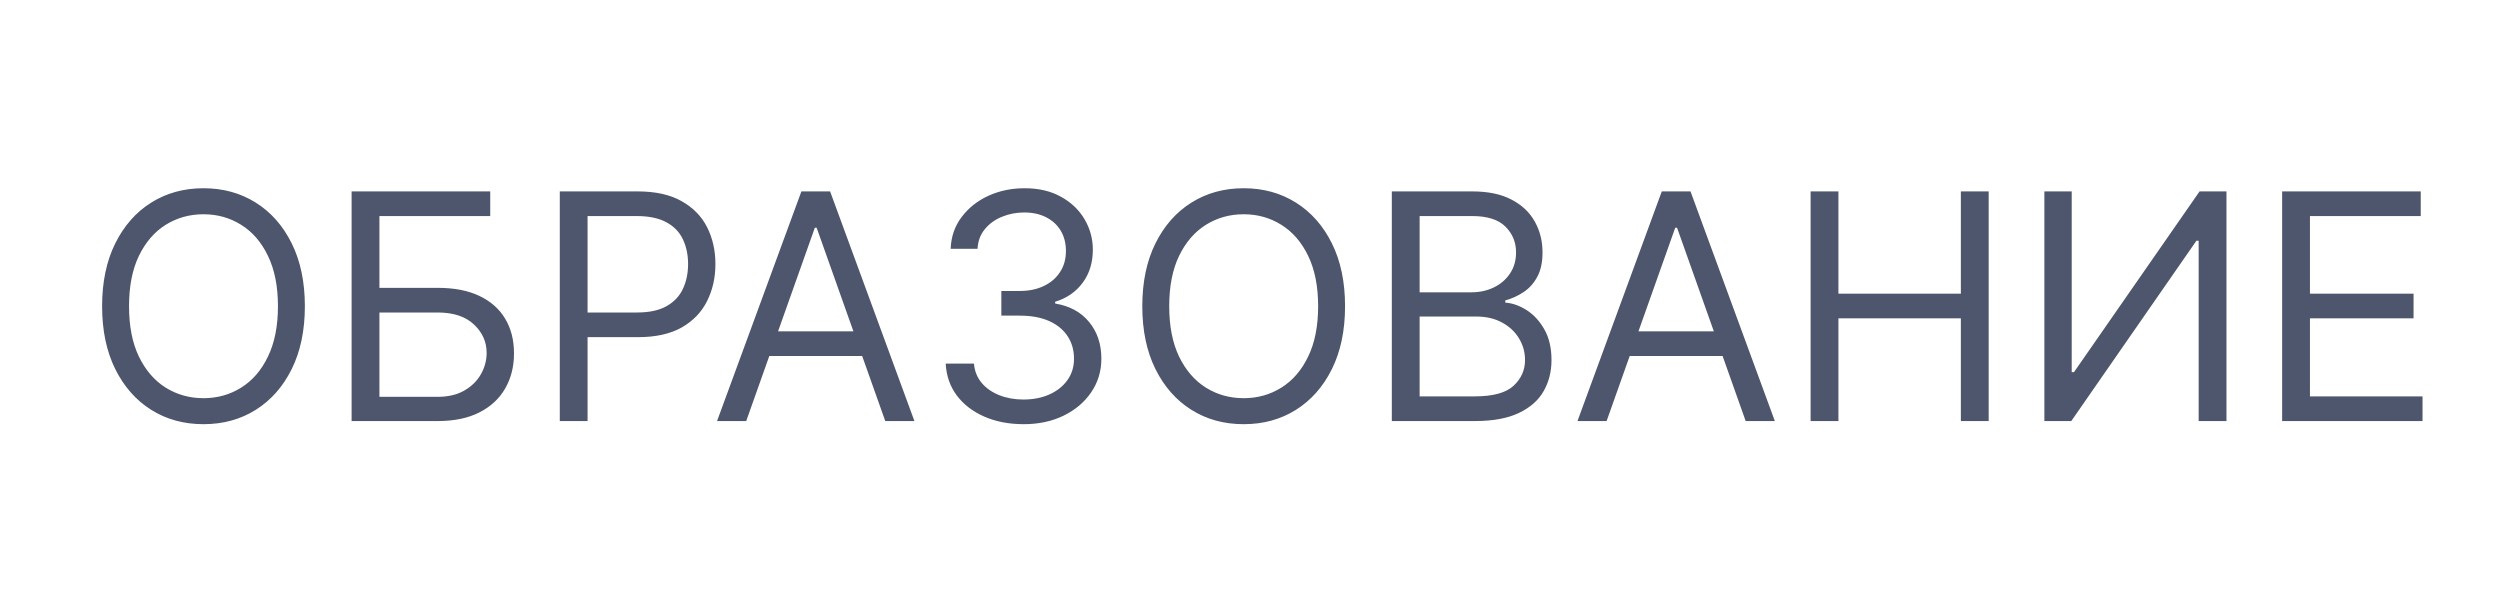 <?xml version="1.0" encoding="UTF-8"?> <svg xmlns="http://www.w3.org/2000/svg" width="95" height="23" viewBox="0 0 95 23" fill="none"><path d="M11.585 11.636C11.585 12.557 11.418 13.352 11.086 14.023C10.754 14.693 10.298 15.21 9.718 15.574C9.138 15.938 8.477 16.119 7.732 16.119C6.988 16.119 6.326 15.938 5.746 15.574C5.167 15.21 4.711 14.693 4.379 14.023C4.046 13.352 3.88 12.557 3.88 11.636C3.88 10.716 4.046 9.92 4.379 9.25C4.711 8.58 5.167 8.062 5.746 7.699C6.326 7.335 6.988 7.153 7.732 7.153C8.477 7.153 9.138 7.335 9.718 7.699C10.298 8.062 10.754 8.58 11.086 9.25C11.418 9.92 11.585 10.716 11.585 11.636ZM10.562 11.636C10.562 10.881 10.435 10.243 10.182 9.723C9.933 9.203 9.593 8.81 9.164 8.543C8.738 8.276 8.261 8.142 7.732 8.142C7.204 8.142 6.725 8.276 6.296 8.543C5.87 8.81 5.531 9.203 5.278 9.723C5.028 10.243 4.903 10.881 4.903 11.636C4.903 12.392 5.028 13.03 5.278 13.55C5.531 14.07 5.87 14.463 6.296 14.73C6.725 14.997 7.204 15.131 7.732 15.131C8.261 15.131 8.738 14.997 9.164 14.73C9.593 14.463 9.933 14.07 10.182 13.55C10.435 13.03 10.562 12.392 10.562 11.636ZM13.361 16V7.273H18.629V8.21H14.418V10.938H16.634C17.259 10.938 17.786 11.04 18.215 11.244C18.647 11.449 18.974 11.737 19.195 12.109C19.42 12.482 19.532 12.921 19.532 13.426C19.532 13.932 19.42 14.378 19.195 14.764C18.974 15.151 18.647 15.453 18.215 15.672C17.786 15.891 17.259 16 16.634 16H13.361ZM14.418 15.079H16.634C17.032 15.079 17.369 15 17.644 14.841C17.923 14.679 18.133 14.472 18.275 14.219C18.42 13.963 18.492 13.693 18.492 13.409C18.492 12.992 18.332 12.632 18.011 12.331C17.69 12.027 17.231 11.875 16.634 11.875H14.418V15.079ZM21.272 16V7.273H24.221C24.905 7.273 25.465 7.396 25.899 7.643C26.337 7.888 26.661 8.219 26.871 8.636C27.081 9.054 27.186 9.52 27.186 10.034C27.186 10.548 27.081 11.016 26.871 11.436C26.664 11.857 26.343 12.192 25.908 12.442C25.473 12.689 24.916 12.812 24.238 12.812H22.124V11.875H24.203C24.672 11.875 25.049 11.794 25.333 11.632C25.617 11.47 25.823 11.251 25.951 10.976C26.081 10.697 26.147 10.383 26.147 10.034C26.147 9.685 26.081 9.372 25.951 9.097C25.823 8.821 25.615 8.605 25.328 8.449C25.041 8.29 24.661 8.21 24.186 8.21H22.328V16H21.272ZM28.356 16H27.248L30.453 7.273H31.544L34.748 16H33.64L31.032 8.653H30.964L28.356 16ZM28.765 12.591H33.231V13.528H28.765V12.591ZM38.903 16.119C38.341 16.119 37.839 16.023 37.399 15.829C36.961 15.636 36.613 15.368 36.355 15.024C36.099 14.678 35.96 14.276 35.937 13.818H37.011C37.034 14.099 37.13 14.342 37.301 14.547C37.471 14.749 37.694 14.905 37.97 15.016C38.245 15.126 38.551 15.182 38.886 15.182C39.261 15.182 39.593 15.117 39.883 14.986C40.173 14.855 40.4 14.673 40.565 14.44C40.73 14.207 40.812 13.938 40.812 13.631C40.812 13.31 40.733 13.027 40.574 12.783C40.414 12.536 40.181 12.342 39.875 12.203C39.568 12.064 39.193 11.994 38.75 11.994H38.051V11.057H38.75C39.096 11.057 39.4 10.994 39.662 10.869C39.926 10.744 40.132 10.568 40.279 10.341C40.43 10.114 40.505 9.847 40.505 9.54C40.505 9.244 40.44 8.987 40.309 8.768C40.179 8.55 39.994 8.379 39.755 8.257C39.52 8.135 39.241 8.074 38.92 8.074C38.619 8.074 38.335 8.129 38.068 8.24C37.804 8.348 37.588 8.506 37.42 8.713C37.252 8.918 37.162 9.165 37.147 9.455H36.125C36.142 8.997 36.279 8.597 36.538 8.253C36.797 7.906 37.135 7.636 37.552 7.443C37.973 7.25 38.434 7.153 38.937 7.153C39.477 7.153 39.94 7.263 40.326 7.482C40.713 7.697 41.01 7.983 41.217 8.338C41.424 8.693 41.528 9.077 41.528 9.489C41.528 9.98 41.399 10.399 41.14 10.746C40.885 11.092 40.537 11.332 40.096 11.466V11.534C40.647 11.625 41.078 11.859 41.387 12.237C41.697 12.612 41.852 13.077 41.852 13.631C41.852 14.105 41.723 14.531 41.464 14.909C41.209 15.284 40.859 15.579 40.416 15.796C39.973 16.011 39.468 16.119 38.903 16.119ZM51.112 11.636C51.112 12.557 50.946 13.352 50.613 14.023C50.281 14.693 49.825 15.21 49.245 15.574C48.666 15.938 48.004 16.119 47.26 16.119C46.515 16.119 45.853 15.938 45.274 15.574C44.694 15.21 44.238 14.693 43.906 14.023C43.574 13.352 43.407 12.557 43.407 11.636C43.407 10.716 43.574 9.92 43.906 9.25C44.238 8.58 44.694 8.062 45.274 7.699C45.853 7.335 46.515 7.153 47.26 7.153C48.004 7.153 48.666 7.335 49.245 7.699C49.825 8.062 50.281 8.58 50.613 9.25C50.946 9.92 51.112 10.716 51.112 11.636ZM50.089 11.636C50.089 10.881 49.963 10.243 49.71 9.723C49.46 9.203 49.12 8.81 48.691 8.543C48.265 8.276 47.788 8.142 47.26 8.142C46.731 8.142 46.252 8.276 45.824 8.543C45.397 8.81 45.058 9.203 44.805 9.723C44.555 10.243 44.43 10.881 44.43 11.636C44.43 12.392 44.555 13.03 44.805 13.55C45.058 14.07 45.397 14.463 45.824 14.73C46.252 14.997 46.731 15.131 47.26 15.131C47.788 15.131 48.265 14.997 48.691 14.73C49.12 14.463 49.46 14.07 49.71 13.55C49.963 13.03 50.089 12.392 50.089 11.636ZM52.889 16V7.273H55.94C56.548 7.273 57.049 7.378 57.444 7.588C57.839 7.795 58.133 8.075 58.326 8.428C58.52 8.777 58.616 9.165 58.616 9.591C58.616 9.966 58.549 10.276 58.416 10.52C58.285 10.764 58.112 10.957 57.896 11.099C57.683 11.242 57.451 11.347 57.201 11.415V11.5C57.468 11.517 57.737 11.611 58.007 11.781C58.277 11.952 58.502 12.196 58.684 12.514C58.866 12.832 58.957 13.222 58.957 13.682C58.957 14.119 58.858 14.513 58.659 14.862C58.46 15.212 58.146 15.489 57.717 15.693C57.288 15.898 56.73 16 56.042 16H52.889ZM53.946 15.062H56.042C56.733 15.062 57.223 14.929 57.512 14.662C57.805 14.392 57.951 14.065 57.951 13.682C57.951 13.386 57.876 13.114 57.725 12.864C57.575 12.611 57.36 12.409 57.082 12.258C56.804 12.105 56.474 12.028 56.093 12.028H53.946V15.062ZM53.946 11.108H55.906C56.224 11.108 56.511 11.046 56.767 10.921C57.025 10.796 57.23 10.619 57.38 10.392C57.534 10.165 57.61 9.898 57.61 9.591C57.61 9.207 57.477 8.882 57.21 8.615C56.943 8.345 56.52 8.21 55.94 8.21H53.946V11.108ZM61.051 16H59.944L63.148 7.273H64.239L67.444 16H66.336L63.728 8.653H63.659L61.051 16ZM61.461 12.591H65.927V13.528H61.461V12.591ZM68.803 16V7.273H69.86V11.159H74.513V7.273H75.57V16H74.513V12.097H69.86V16H68.803ZM77.686 7.273H78.725V14.142H78.811L83.584 7.273H84.606V16H83.549V9.148H83.464L78.709 16H77.686V7.273ZM86.721 16V7.273H91.988V8.21H87.778V11.159H91.715V12.097H87.778V15.062H92.056V16H86.721Z" fill="#4D566D"></path></svg> 